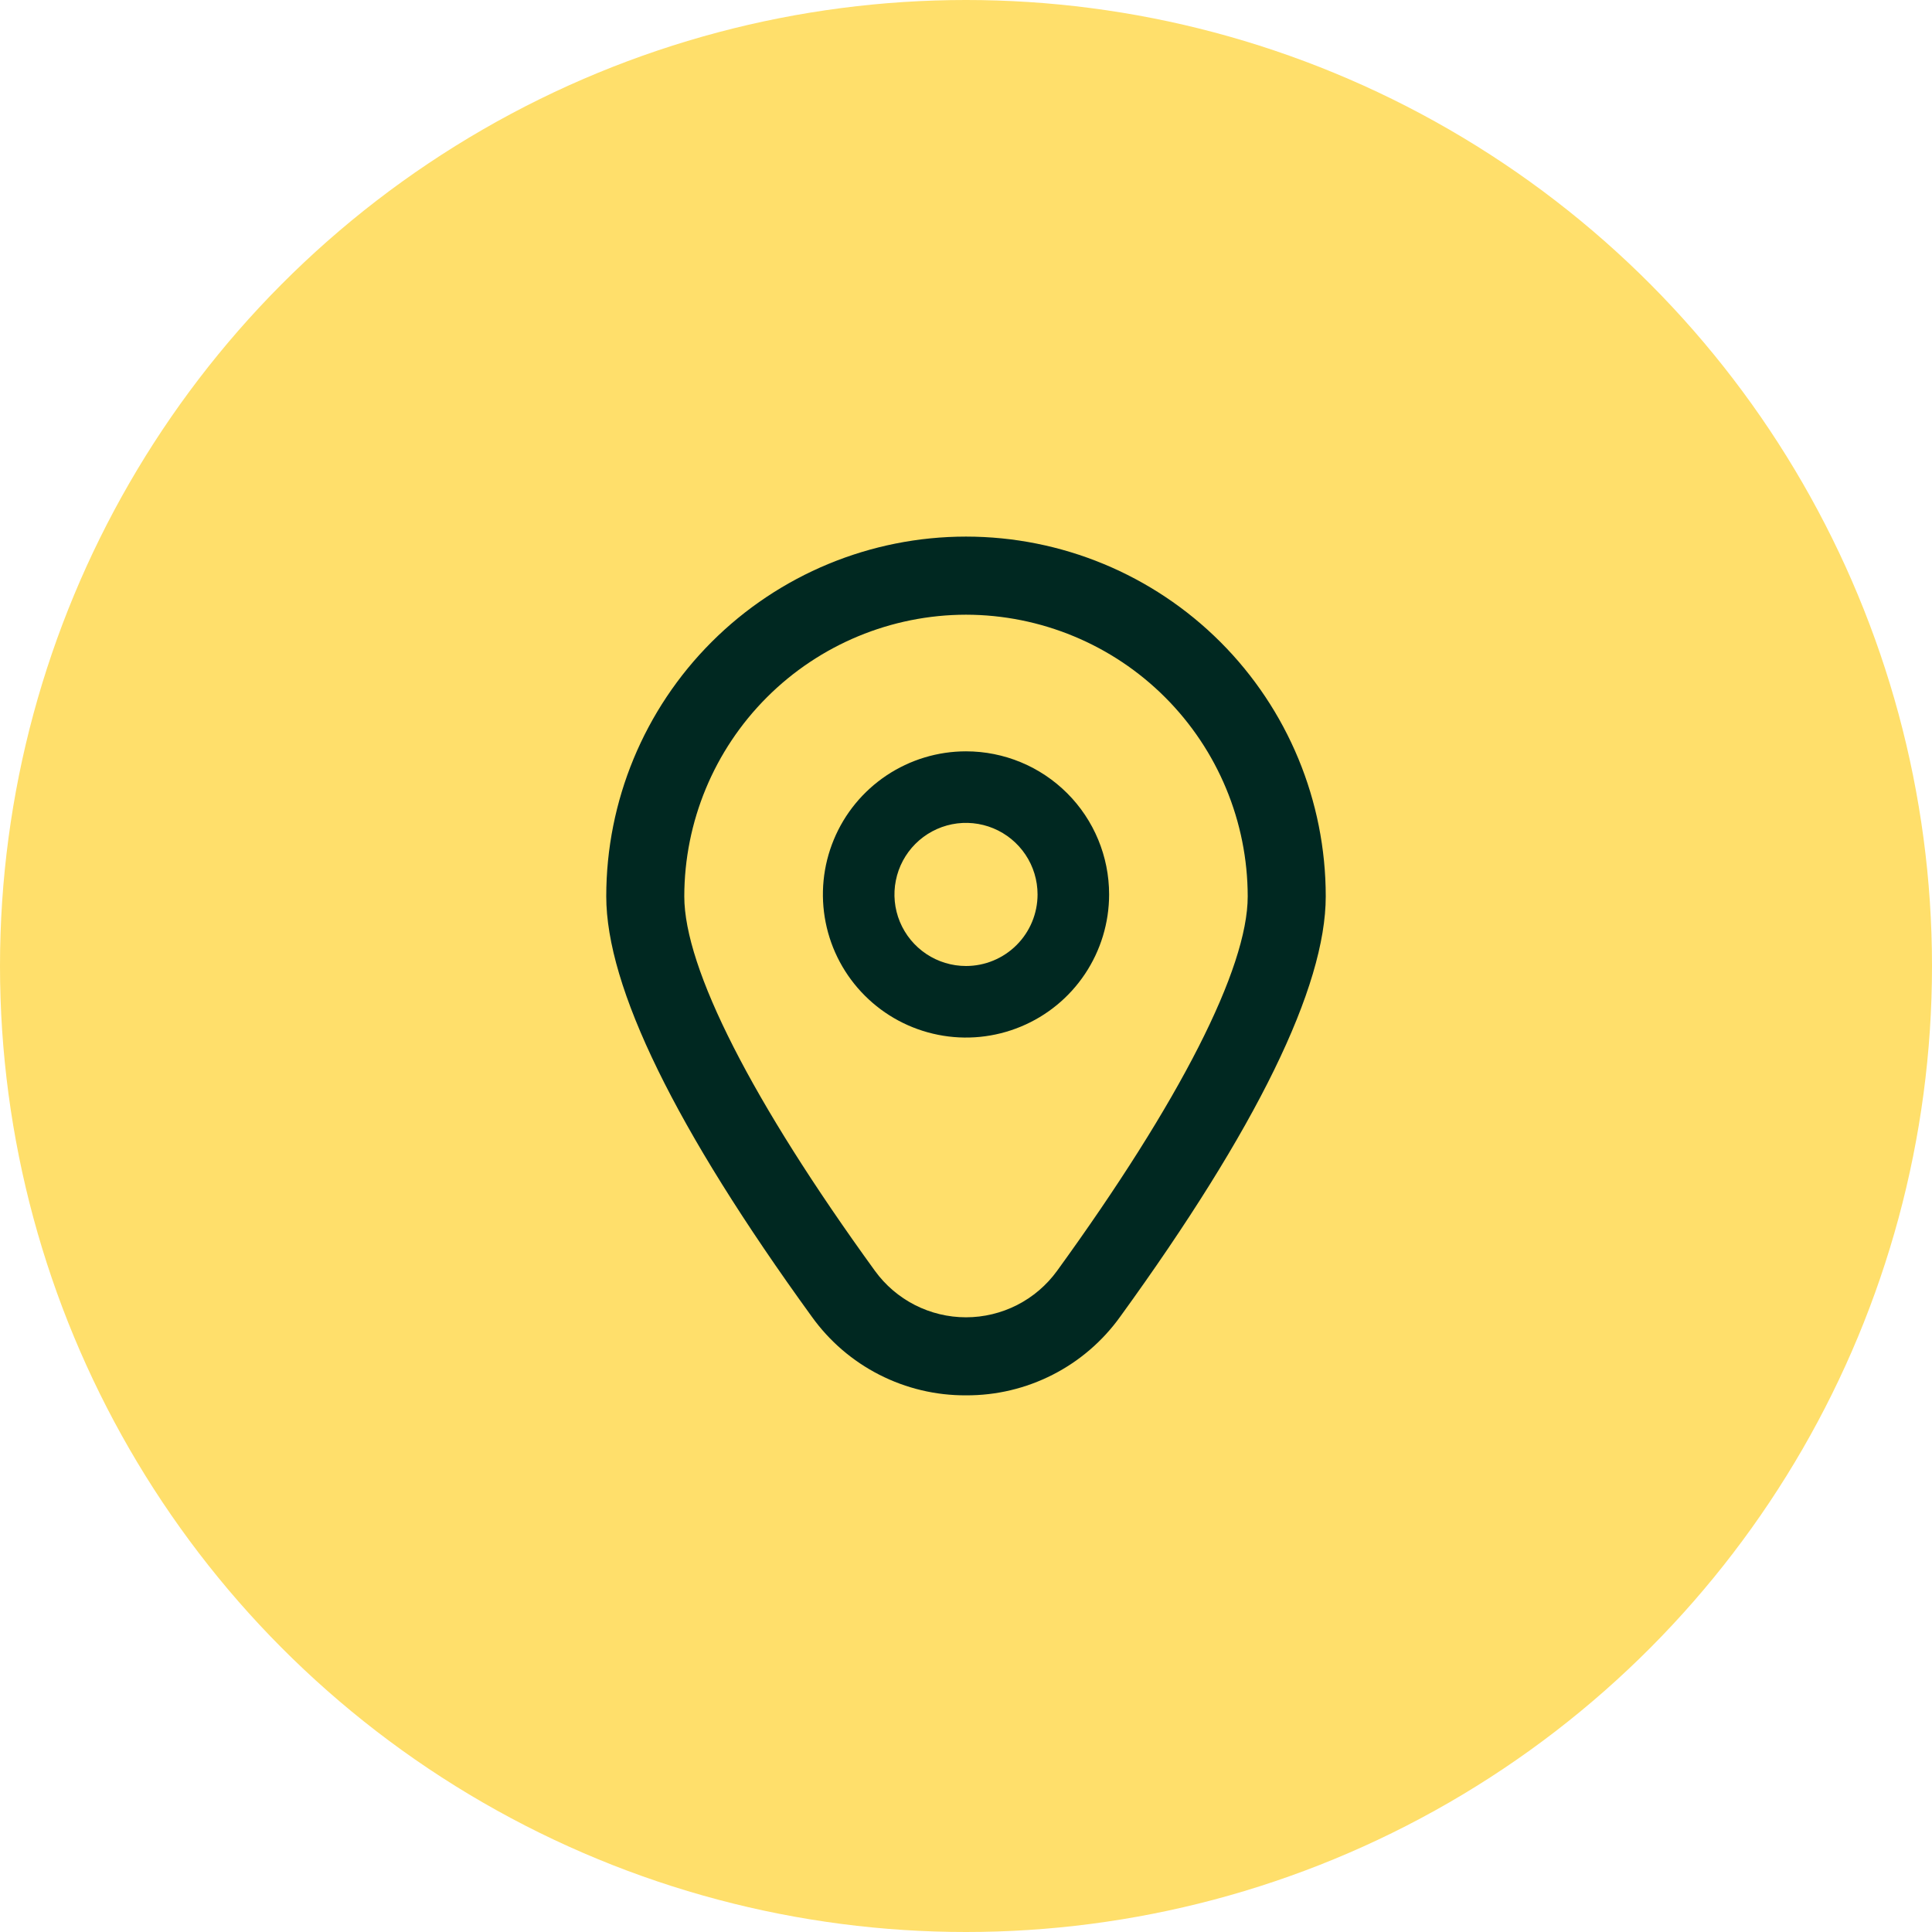<?xml version="1.0" encoding="UTF-8"?> <svg xmlns="http://www.w3.org/2000/svg" width="54" height="54" viewBox="0 0 54 54" fill="none"><circle cx="27" cy="27" r="27" fill="#FFDF6B"></circle><g clip-path="url(#clip0_440_127)"><path d="M27 21C26.209 21 25.436 21.235 24.778 21.674C24.12 22.114 23.607 22.738 23.305 23.469C23.002 24.2 22.923 25.004 23.077 25.78C23.231 26.556 23.612 27.269 24.172 27.828C24.731 28.388 25.444 28.769 26.22 28.923C26.996 29.078 27.8 28.998 28.531 28.695C29.262 28.393 29.887 27.88 30.326 27.222C30.765 26.564 31 25.791 31 25C31 23.939 30.579 22.922 29.829 22.172C29.078 21.421 28.061 21 27 21ZM27 27C26.605 27 26.218 26.883 25.889 26.663C25.56 26.443 25.304 26.131 25.152 25.765C25.001 25.4 24.961 24.998 25.039 24.61C25.116 24.222 25.306 23.866 25.586 23.586C25.866 23.306 26.222 23.116 26.61 23.038C26.998 22.961 27.4 23.001 27.765 23.152C28.131 23.304 28.443 23.56 28.663 23.889C28.883 24.218 29 24.604 29 25C29 25.53 28.789 26.039 28.414 26.414C28.039 26.789 27.531 27 27 27Z" fill="#002821"></path><path d="M27 39C26.158 39.005 25.327 38.807 24.577 38.424C23.827 38.042 23.18 37.485 22.689 36.8C18.878 31.543 16.945 27.591 16.945 25.053C16.945 22.387 18.004 19.829 19.89 17.943C21.776 16.058 24.333 14.998 27 14.998C29.667 14.998 32.224 16.058 34.11 17.943C35.996 19.829 37.055 22.387 37.055 25.053C37.055 27.591 35.122 31.543 31.311 36.8C30.82 37.485 30.173 38.042 29.423 38.424C28.673 38.807 27.842 39.005 27 39ZM27 17.181C24.912 17.184 22.911 18.014 21.435 19.49C19.959 20.966 19.128 22.968 19.126 25.055C19.126 27.065 21.019 30.782 24.455 35.521C24.747 35.923 25.129 36.25 25.572 36.476C26.014 36.701 26.503 36.819 27 36.819C27.496 36.819 27.986 36.701 28.428 36.476C28.871 36.25 29.253 35.923 29.545 35.521C32.981 30.782 34.874 27.065 34.874 25.055C34.872 22.968 34.041 20.966 32.565 19.49C31.089 18.014 29.087 17.184 27 17.181Z" fill="#002821"></path></g><defs><clipPath id="clip0_440_127"><rect width="24" height="24" fill="white" transform="translate(15 15)"></rect></clipPath></defs></svg> 